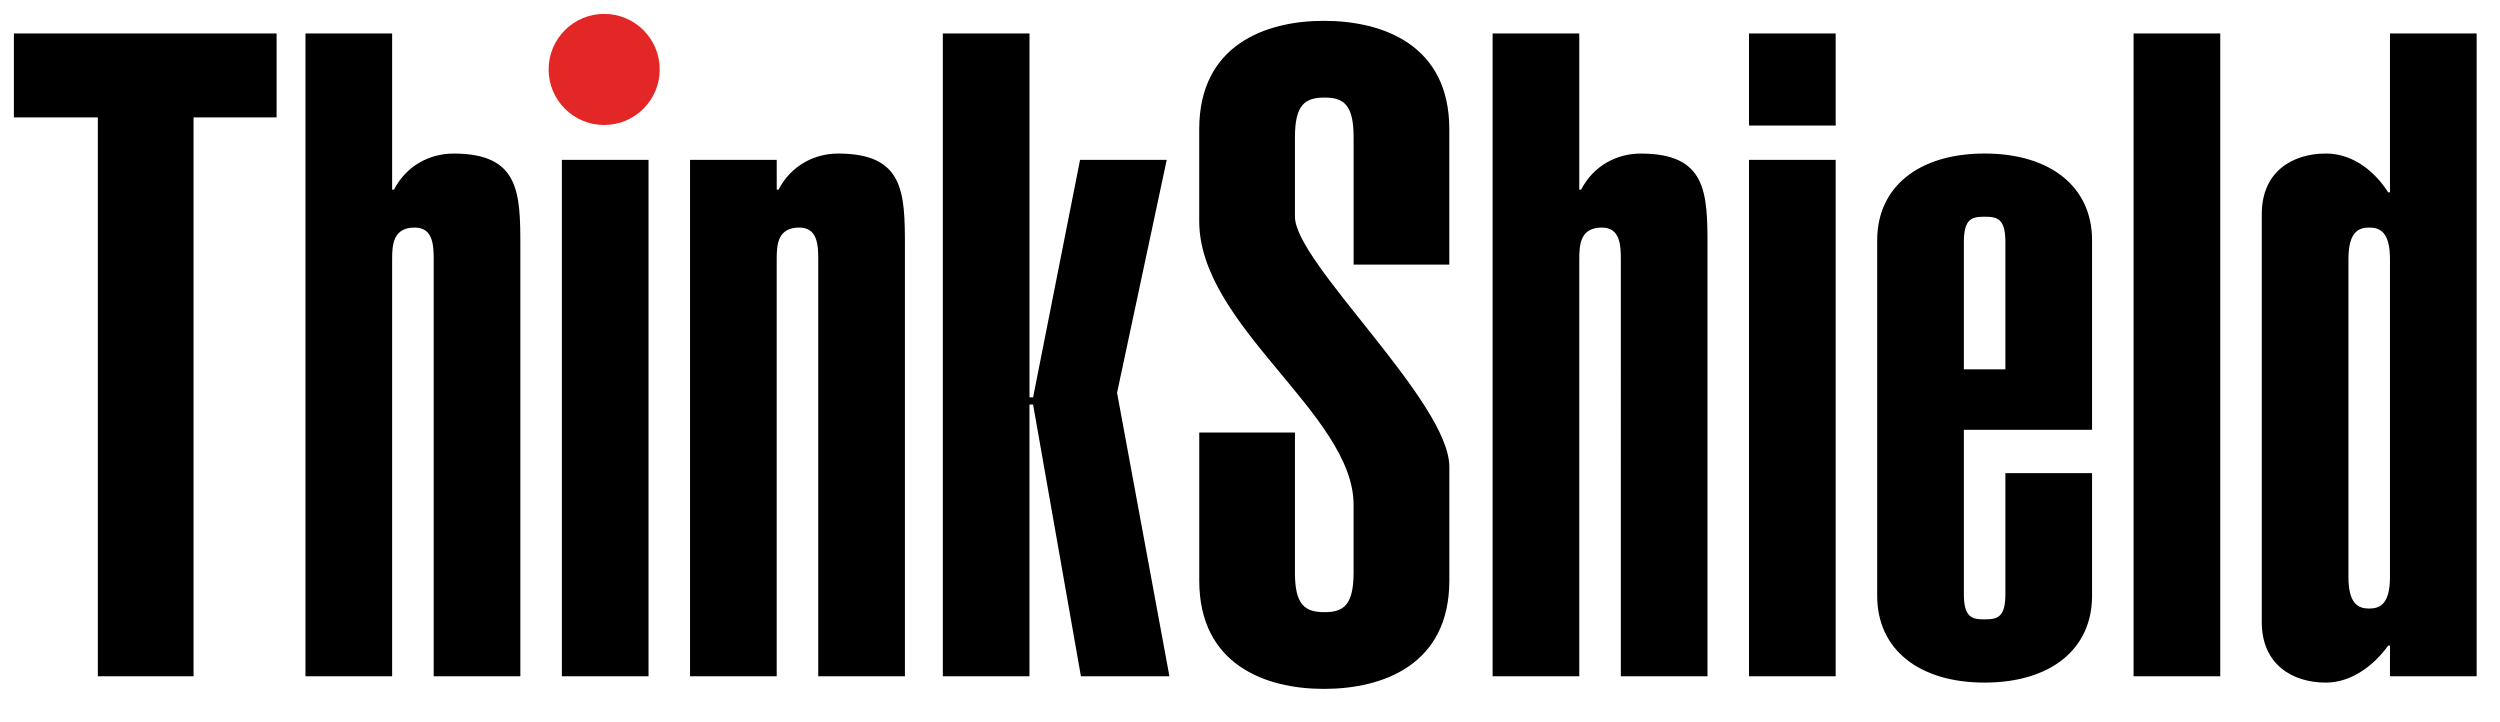 <?xml version="1.0" encoding="UTF-8"?> <svg xmlns="http://www.w3.org/2000/svg" xmlns:xlink="http://www.w3.org/1999/xlink" viewBox="0 0 90 26" fill="#fff" fill-rule="evenodd" stroke="#000" stroke-linecap="round" stroke-linejoin="round"><use xlink:href="#A" x=".5" y=".5"></use><symbol id="A" overflow="visible"><path d="M9.457.705v3.022h-2.99v20.119H3.022V3.727H0V.705h9.457zm4.16 5.623h.065c.455-.877 1.3-1.3 2.146-1.3 2.373 0 2.405 1.397 2.405 3.348v15.47h-3.12V8.83c0-.52-.032-1.138-.683-1.138-.78 0-.813.618-.813 1.138v15.016h-3.12V.705h3.12v5.623zm6.11 17.518V5.255h3.12v18.591h-3.12zm4.615-18.591h3.12v1.073h.065c.455-.877 1.3-1.3 2.145-1.3 2.373 0 2.405 1.397 2.405 3.348v15.47h-3.12V8.83c0-.52-.032-1.138-.683-1.138-.78 0-.813.618-.813 1.138v15.016h-3.12V5.255zm9.1 18.591V.705h3.12v13.098h.13l1.69-8.548h3.12l-1.788 8.386 1.885 10.205h-3.186l-1.722-9.783h-.13v9.783h-3.119zm12.675-3.738c0 1.17.357 1.43 1.072 1.43.683 0 1.04-.26 1.04-1.43V17.67c0-3.251-5.557-6.436-5.557-10.206V4.15c0-3.022 2.373-3.9 4.485-3.9 2.146 0 4.518.877 4.518 3.9v4.875H48.23V4.442c0-1.17-.357-1.43-1.04-1.43-.715 0-1.072.26-1.072 1.43v2.86c0 1.657 5.558 6.663 5.558 9.003V20.4c0 3.022-2.372 3.9-4.518 3.9-2.112 0-4.485-.878-4.485-3.9v-5.33h3.445v5.038zm10.238-13.78h.064c.455-.877 1.3-1.3 2.146-1.3 2.372 0 2.405 1.397 2.405 3.348v15.47h-3.12V8.83c0-.52-.033-1.138-.683-1.138-.78 0-.813.618-.813 1.138v15.016h-3.12V.705h3.12v5.623zm9.229-2.308h-3.12V.705h3.12V4.02zm-3.12 19.826V5.255h3.12v18.591h-3.12zm12.35-7.313v4.42c0 1.918-1.495 3.12-3.868 3.12s-3.867-1.202-3.867-3.12V8.147c0-1.917 1.495-3.12 3.867-3.12s3.868 1.203 3.868 3.12v6.825h-4.615v5.915c0 .846.292.91.747.91s.748-.064.748-.91v-4.354h3.12zm-3.12-8.321c0-.845-.293-.91-.748-.91s-.747.065-.747.91v4.583h1.495V8.212zm4.615 15.634V.705h3.12v23.141h-3.12zm12.35 0h-3.12v-1.105h-.065c-.487.683-1.3 1.333-2.242 1.333-1.203 0-2.308-.65-2.308-2.178V7.205c0-1.527 1.104-2.178 2.308-2.178 1.007 0 1.787.683 2.242 1.397h.065V.704h3.12v23.142zm-4.615-3.576c0 .975.357 1.138.747 1.138s.748-.163.748-1.138V8.83c0-.975-.358-1.138-.748-1.138s-.747.163-.747 1.138v11.44z" fill="#000" fill-rule="nonzero" stroke="none"></path><circle cx="21.25" cy="2" fill="#e32726" stroke="none" r="2"></circle></symbol></svg> 